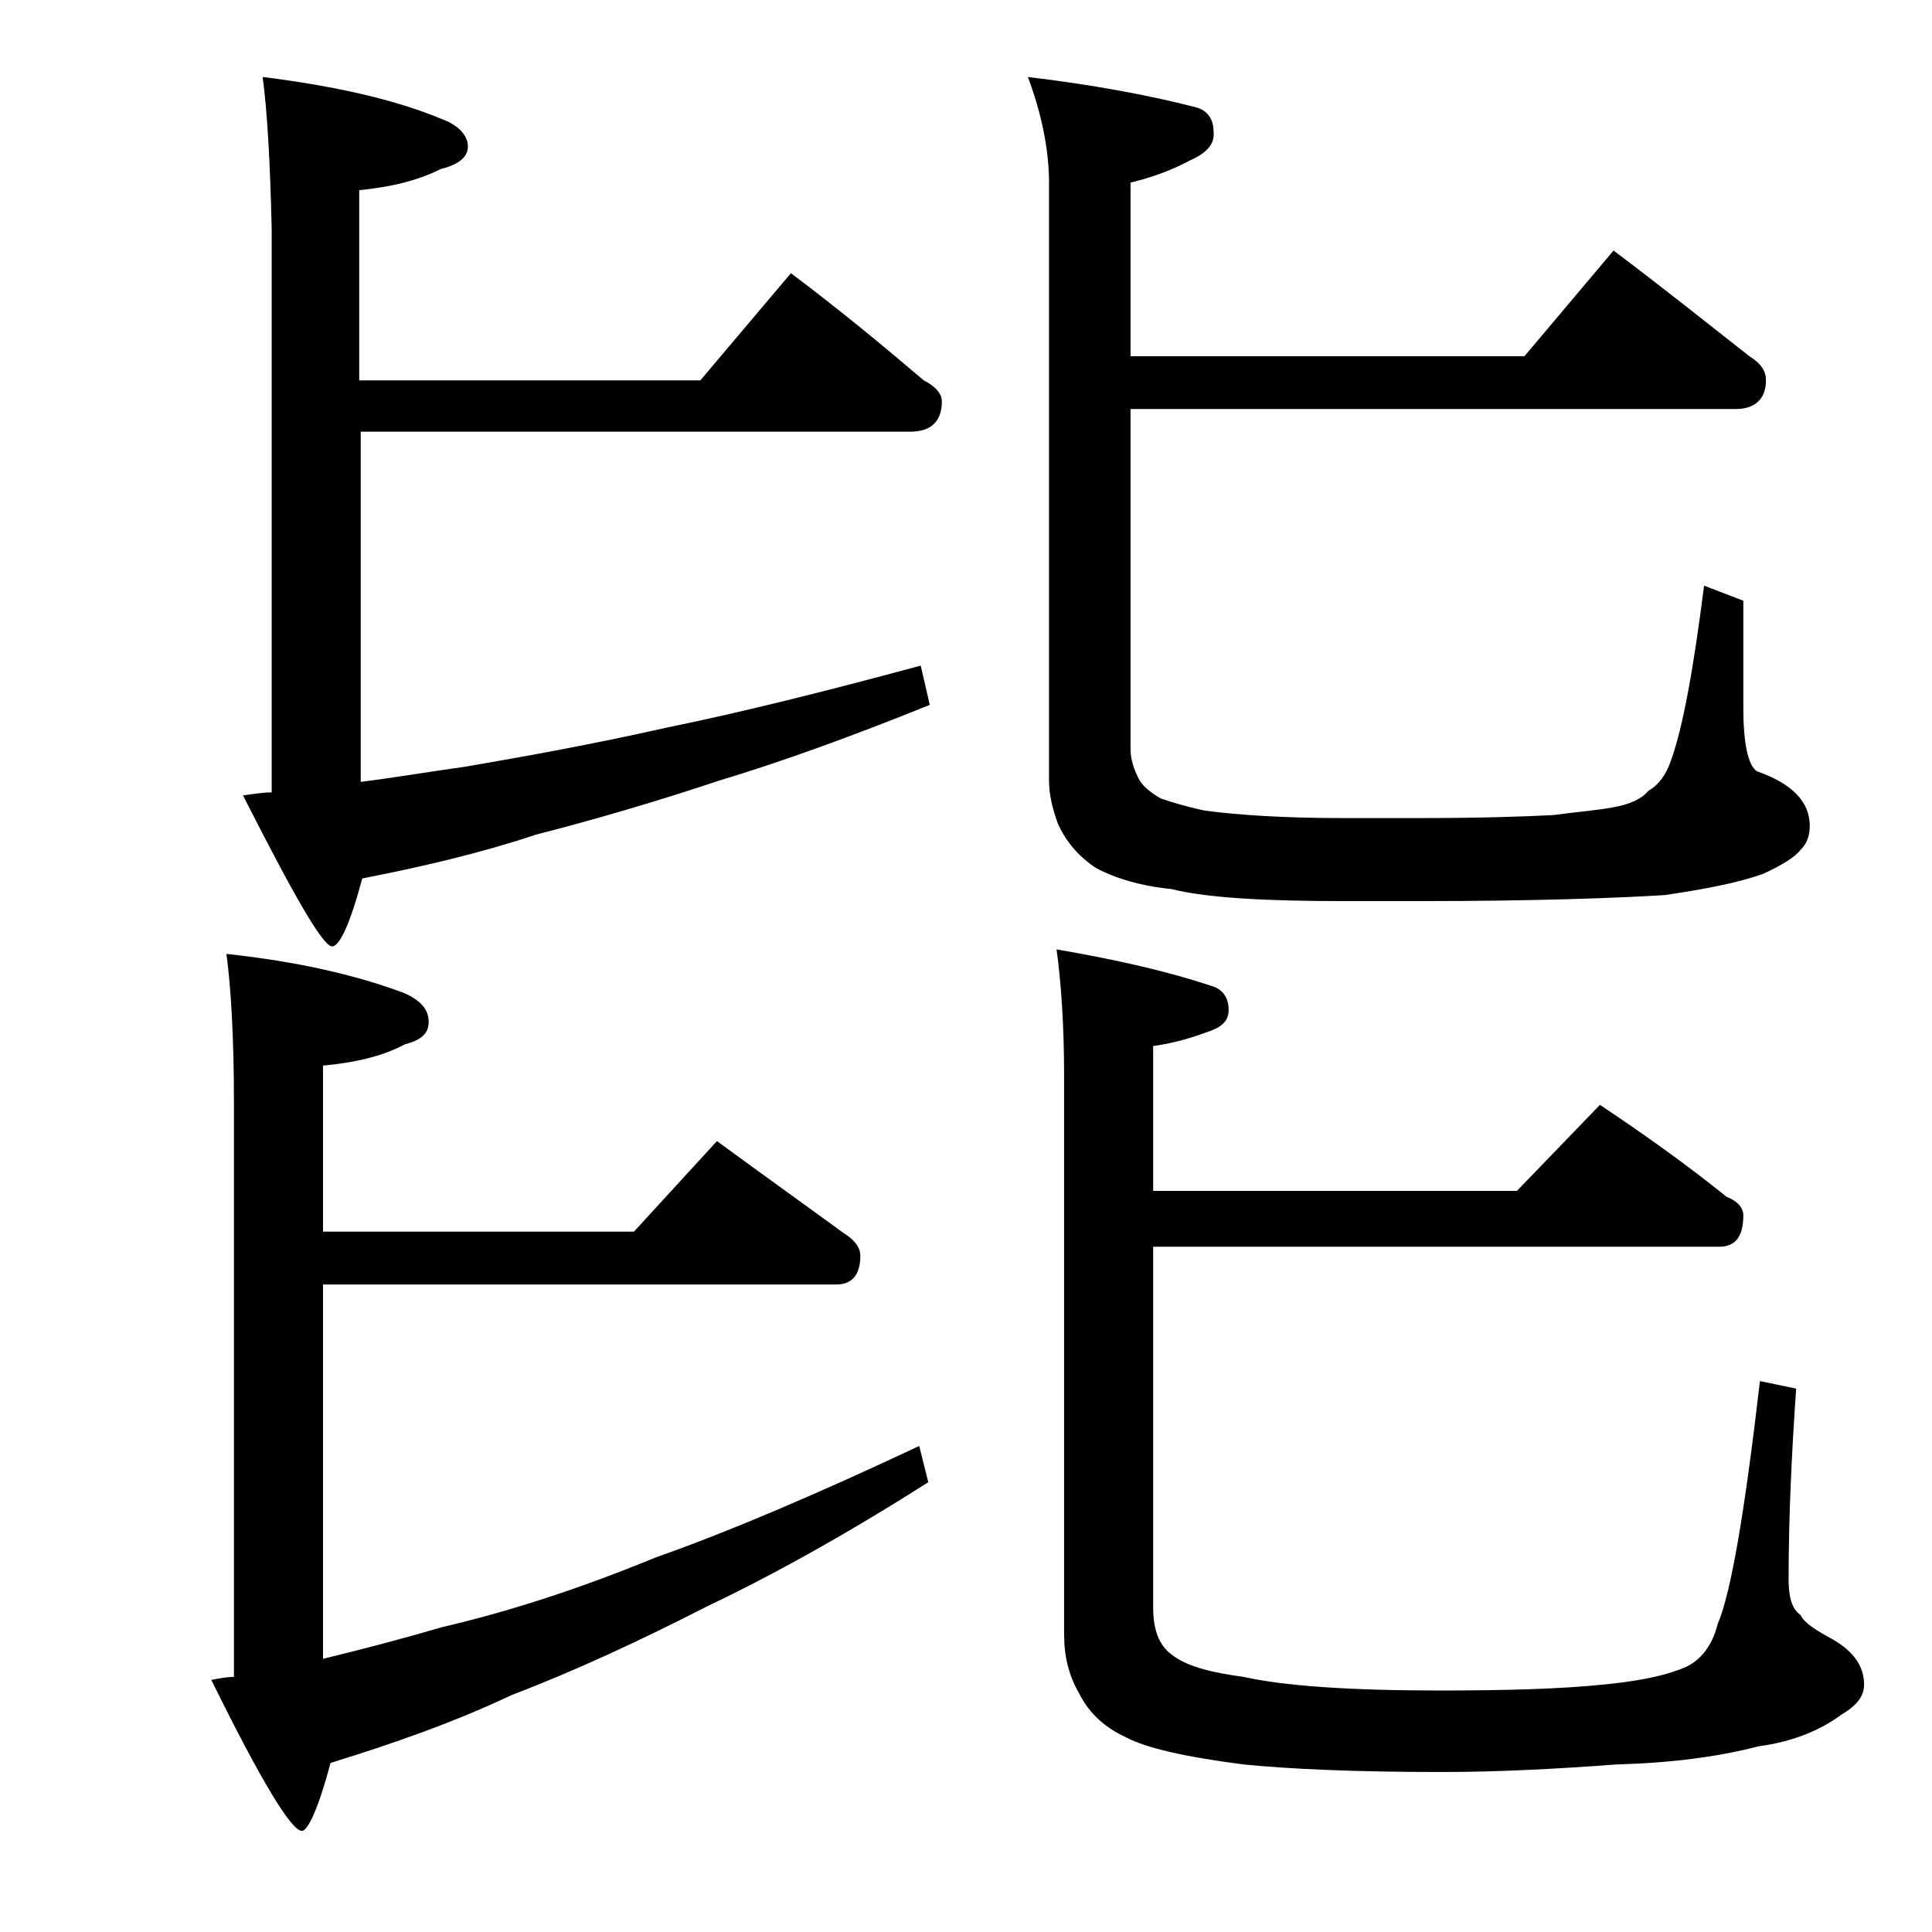 <?xml version="1.0" encoding="utf-8"?>
<!-- Generator: Adobe Illustrator 18.0.0, SVG Export Plug-In . SVG Version: 6.00 Build 0)  -->
<!DOCTYPE svg PUBLIC "-//W3C//DTD SVG 1.1//EN" "http://www.w3.org/Graphics/SVG/1.1/DTD/svg11.dtd">
<svg version="1.1" id="Layer_1" xmlns="http://www.w3.org/2000/svg" xmlns:xlink="http://www.w3.org/1999/xlink" x="0px" y="0px"
	 viewBox="0 0 128 128" enable-background="new 0 0 128 128" xml:space="preserve">
<path d="M15,63.2c4.7,0.5,8.6,1.4,11.8,2.6c1.1,0.5,1.6,1.1,1.6,1.9s-0.5,1.2-1.6,1.5c-1.5,0.8-3.3,1.2-5.4,1.4v11H42l5.5-6
	c3,2.2,5.8,4.2,8.4,6.1c0.8,0.5,1.1,1,1.1,1.5c0,1.2-0.5,1.9-1.6,1.9h-34v24.8c2.9-0.7,5.5-1.4,7.9-2.1c4.3-1,9-2.5,14.1-4.6
	c5.1-1.8,10.9-4.3,17.5-7.4l0.6,2.4c-5.5,3.5-10.4,6.2-14.6,8.2c-4.5,2.3-8.8,4.3-13,5.9c-3.8,1.8-7.8,3.2-12,4.5
	c-0.8,3-1.5,4.5-1.9,4.5c-0.7,0-2.7-3.3-6-10c0.5-0.1,1-0.2,1.5-0.2V73.2C15.5,68.7,15.3,65.4,15,63.2z M17.4,5.1
	c4.8,0.6,8.8,1.5,11.9,2.8C30.4,8.3,31,9,31,9.7c0,0.7-0.6,1.2-1.8,1.5c-1.6,0.8-3.4,1.2-5.4,1.4v12.6h22.6l6-7.1
	c3.2,2.4,6.1,4.8,8.8,7.1c0.8,0.4,1.2,0.9,1.2,1.4c0,1.3-0.7,2-2.1,2H23.9v23.2c2.4-0.3,4.7-0.7,6.9-1c4.1-0.7,8.5-1.5,13.4-2.6
	c4.9-1,10.5-2.4,16.8-4.1l0.6,2.6c-5.2,2.1-9.9,3.8-13.9,5c-4.2,1.4-8.3,2.6-12.2,3.6c-3.6,1.2-7.4,2.1-11.5,2.9
	c-0.8,3-1.5,4.5-2,4.5c-0.6,0-2.5-3.3-5.9-10c0.7-0.1,1.3-0.2,1.9-0.2V15.2C17.9,10.7,17.7,7.3,17.4,5.1z M106.9,16.6
	c3.2,2.4,6.2,4.8,9,7c0.8,0.5,1.1,1,1.1,1.6c0,1.2-0.7,1.9-2,1.9H74.9v22.5c0,0.7,0.2,1.3,0.5,1.9c0.2,0.5,0.8,1,1.5,1.4
	c0.6,0.2,1.5,0.5,2.9,0.8c2.2,0.3,5.3,0.5,9.2,0.5h5c4.1,0,7-0.1,8.9-0.2c1.5-0.2,2.8-0.3,3.9-0.5c1.2-0.2,2-0.6,2.4-1.1
	c0.7-0.4,1.2-1.1,1.5-2c0.8-2.2,1.5-6.1,2.2-11.6l2.6,1v7.1c0,2.3,0.3,3.8,0.9,4.2c2.3,0.8,3.5,2,3.5,3.6c0,0.7-0.2,1.2-0.6,1.6
	c-0.4,0.5-1.2,1-2.5,1.6c-1.7,0.6-3.8,1-6.5,1.4c-3.2,0.2-8.6,0.4-16.2,0.4h-5c-5.2,0-9.1-0.2-11.5-0.8c-2-0.2-3.7-0.7-5-1.4
	c-1.2-0.8-2-1.8-2.5-2.9c-0.4-1.1-0.6-2-0.6-2.9V12.1c0-2.2-0.5-4.6-1.4-7c4.2,0.5,8,1.2,11.1,2c0.8,0.2,1.2,0.8,1.2,1.6
	c0.1,0.8-0.4,1.4-1.5,1.9c-1.5,0.8-2.8,1.2-4,1.5v11.5H101L106.9,16.6z M106,73.2c3,2,5.8,4,8.4,6.1c0.8,0.3,1.1,0.8,1.1,1.2
	c0,1.4-0.5,2.1-1.6,2.1H76.4v23.9c0,1.5,0.4,2.5,1.2,3.1c1,0.8,2.6,1.2,4.8,1.5c2.7,0.6,7,0.9,13,0.9c4.4,0,8-0.1,10.9-0.4
	c2-0.2,3.7-0.5,5-1c1.2-0.4,2.1-1.4,2.5-3c0.9-2.1,1.8-7.5,2.8-16.1l2.4,0.5c-0.3,4.3-0.5,8.5-0.5,12.6c0,1.2,0.2,2,0.8,2.4
	c0.2,0.5,1,1,2.1,1.6c1.4,0.8,2.1,1.8,2.1,3c0,0.8-0.5,1.4-1.5,2c-1.5,1.1-3.3,1.8-5.5,2.1c-2.7,0.7-5.8,1.1-9.4,1.2
	c-4,0.3-7.9,0.5-11.6,0.5c-5.8,0-10.1-0.2-13.1-0.5c-3.9-0.5-6.5-1.1-7.8-1.8c-1.3-0.6-2.4-1.5-3.1-2.9c-0.7-1.2-1-2.5-1-3.9v-37
	c0-3.4-0.2-6.2-0.5-8.4c4.1,0.7,7.5,1.5,10.2,2.4c0.8,0.2,1.2,0.8,1.2,1.6c0,0.7-0.4,1.1-1.2,1.4c-1.1,0.4-2.3,0.8-3.8,1v9.6h24.1
	L106,73.2z"/>
</svg>
